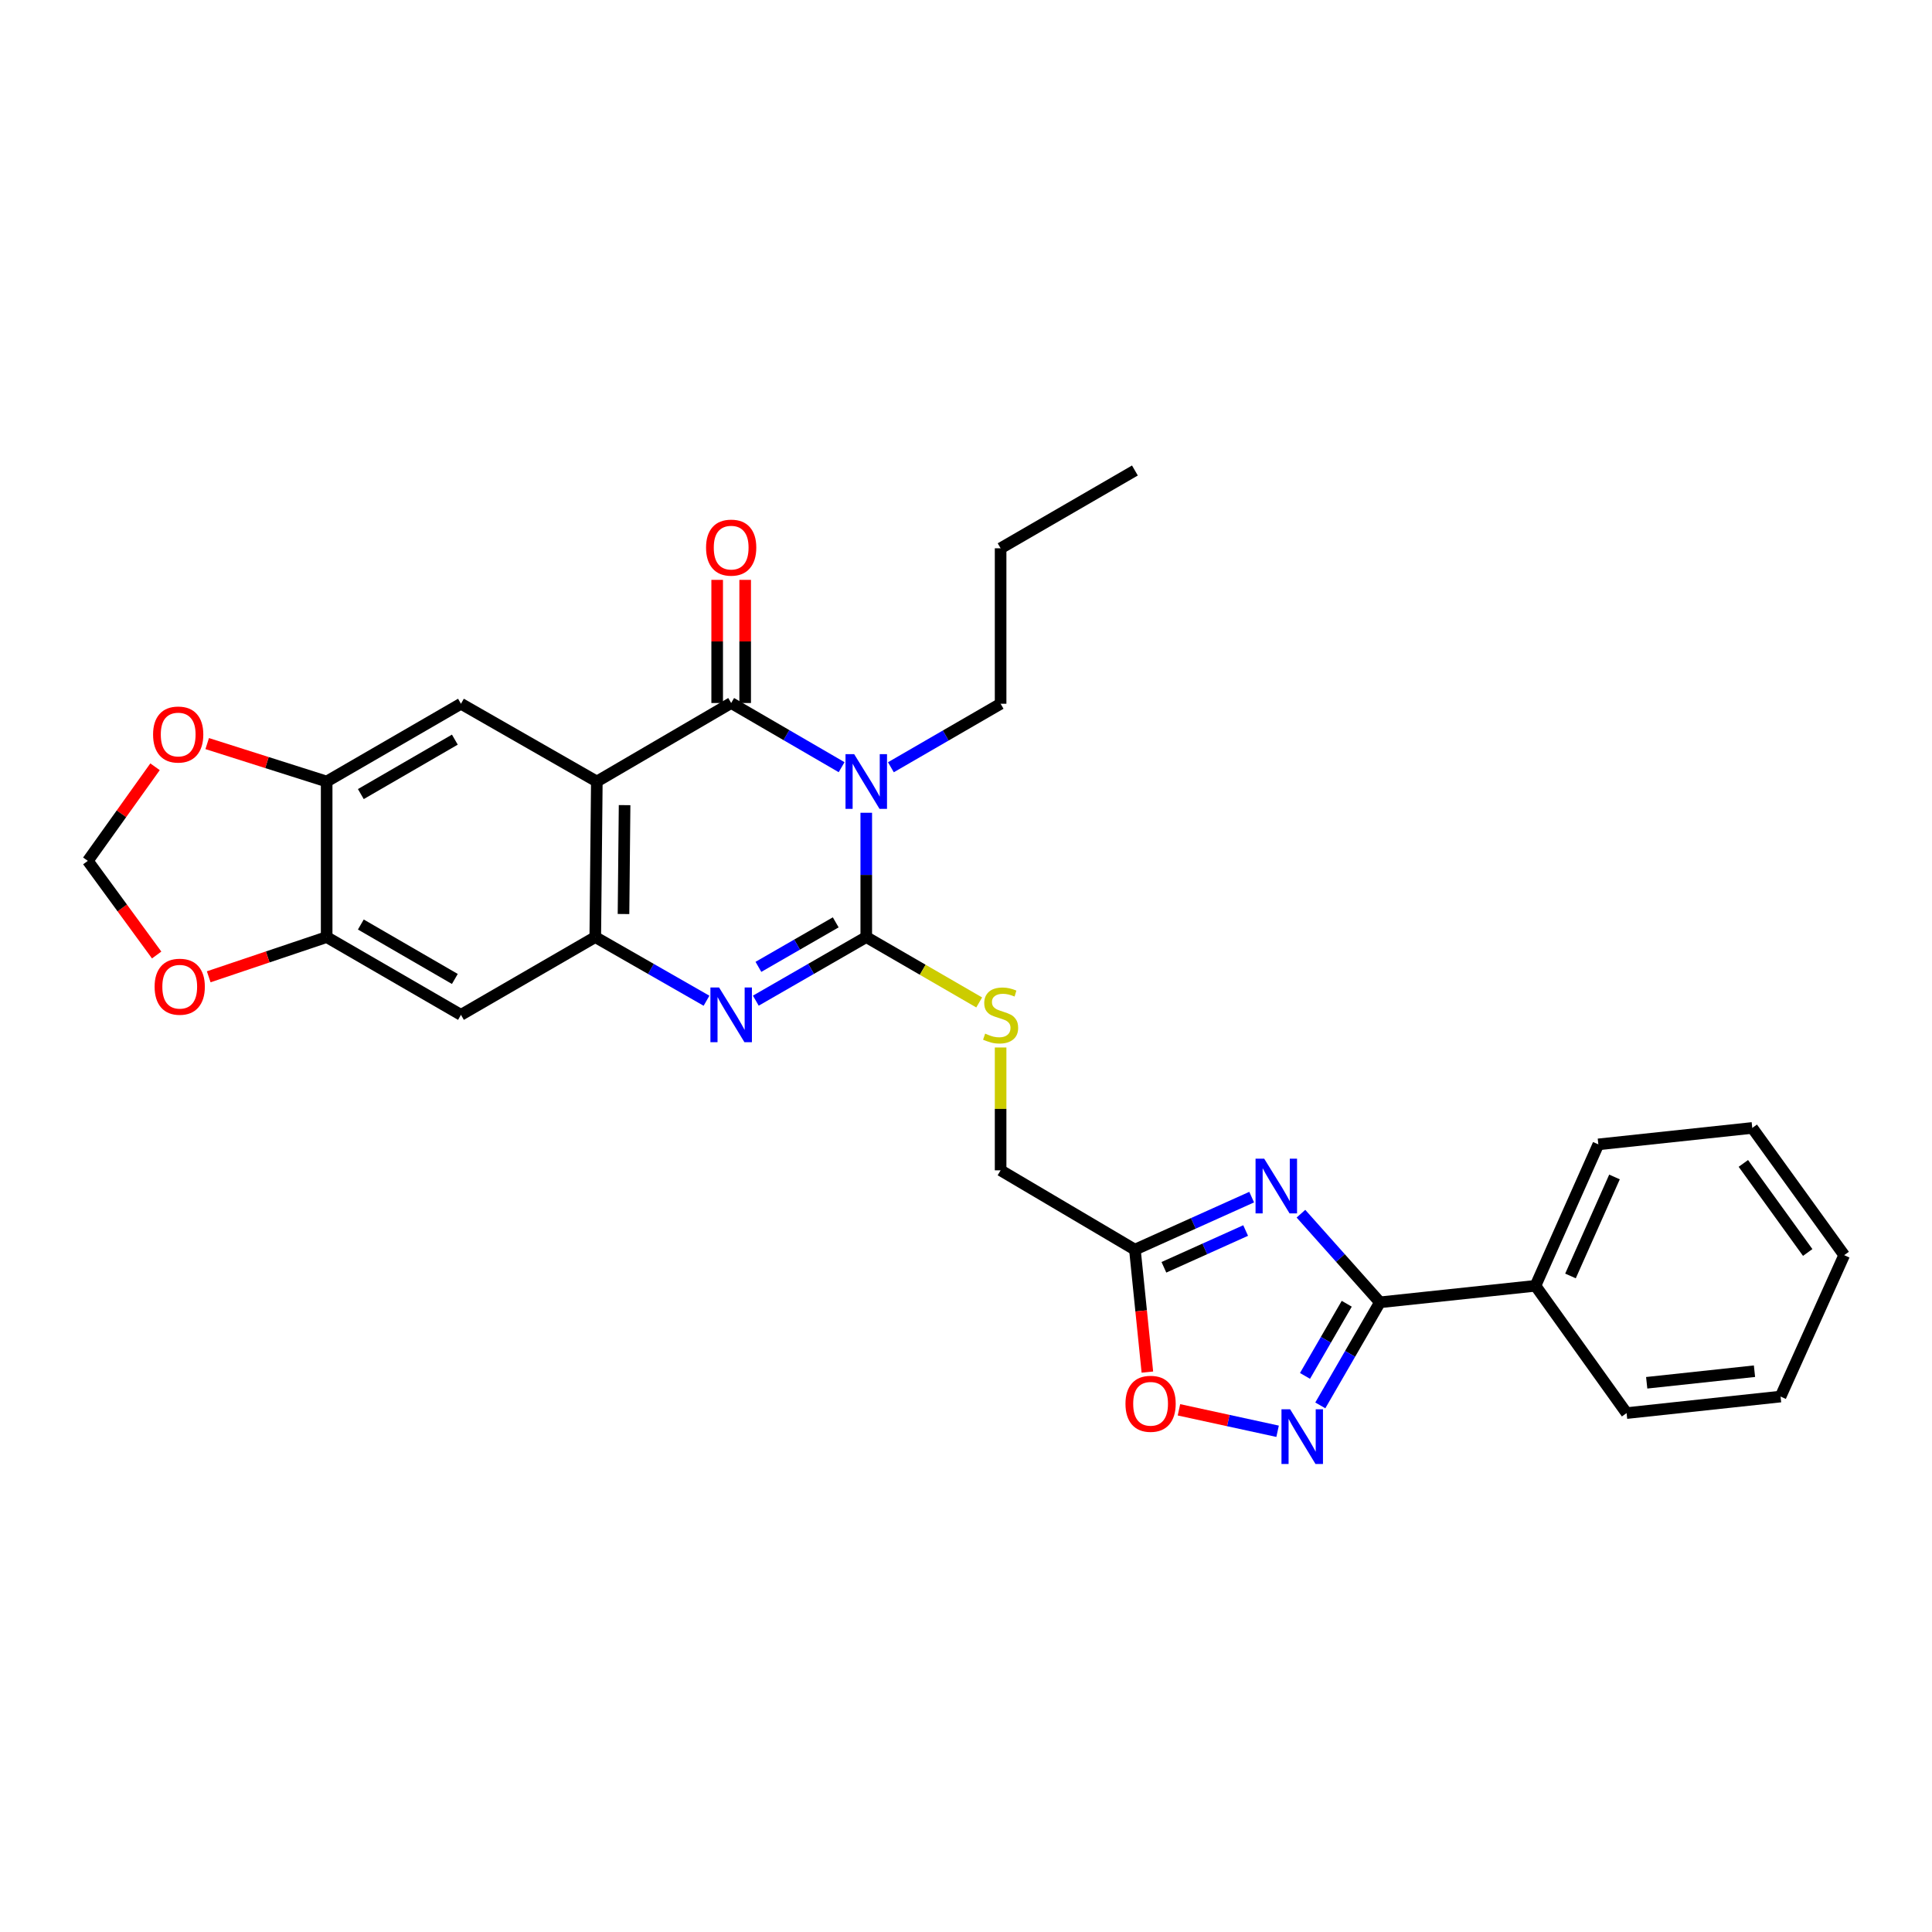 <?xml version='1.0' encoding='iso-8859-1'?>
<svg version='1.1' baseProfile='full'
              xmlns='http://www.w3.org/2000/svg'
                      xmlns:rdkit='http://www.rdkit.org/xml'
                      xmlns:xlink='http://www.w3.org/1999/xlink'
                  xml:space='preserve'
width='1000px' height='1000px' viewBox='0 0 1000 1000'>
<!-- END OF HEADER -->
<rect style='opacity:1.0;fill:#FFFFFF;stroke:none' width='1000' height='1000' x='0' y='0'> </rect>
<path class='bond-0' d='M 448.377,420.684 L 448.377,452.857' style='fill:none;fill-rule:evenodd;stroke:#0000FF;stroke-width:6px;stroke-linecap:butt;stroke-linejoin:miter;stroke-opacity:1' />
<path class='bond-0' d='M 448.377,452.857 L 448.377,485.03' style='fill:none;fill-rule:evenodd;stroke:#000000;stroke-width:6px;stroke-linecap:butt;stroke-linejoin:miter;stroke-opacity:1' />
<path class='bond-1' d='M 435.615,397.095 L 407.034,380.486' style='fill:none;fill-rule:evenodd;stroke:#0000FF;stroke-width:6px;stroke-linecap:butt;stroke-linejoin:miter;stroke-opacity:1' />
<path class='bond-1' d='M 407.034,380.486 L 378.453,363.878' style='fill:none;fill-rule:evenodd;stroke:#000000;stroke-width:6px;stroke-linecap:butt;stroke-linejoin:miter;stroke-opacity:1' />
<path class='bond-21' d='M 461.125,397.131 L 489.52,380.693' style='fill:none;fill-rule:evenodd;stroke:#0000FF;stroke-width:6px;stroke-linecap:butt;stroke-linejoin:miter;stroke-opacity:1' />
<path class='bond-21' d='M 489.52,380.693 L 517.914,364.256' style='fill:none;fill-rule:evenodd;stroke:#000000;stroke-width:6px;stroke-linecap:butt;stroke-linejoin:miter;stroke-opacity:1' />
<path class='bond-3' d='M 448.377,485.03 L 419.794,501.485' style='fill:none;fill-rule:evenodd;stroke:#000000;stroke-width:6px;stroke-linecap:butt;stroke-linejoin:miter;stroke-opacity:1' />
<path class='bond-3' d='M 419.794,501.485 L 391.211,517.94' style='fill:none;fill-rule:evenodd;stroke:#0000FF;stroke-width:6px;stroke-linecap:butt;stroke-linejoin:miter;stroke-opacity:1' />
<path class='bond-3' d='M 432.571,477.407 L 412.563,488.926' style='fill:none;fill-rule:evenodd;stroke:#000000;stroke-width:6px;stroke-linecap:butt;stroke-linejoin:miter;stroke-opacity:1' />
<path class='bond-3' d='M 412.563,488.926 L 392.555,500.445' style='fill:none;fill-rule:evenodd;stroke:#0000FF;stroke-width:6px;stroke-linecap:butt;stroke-linejoin:miter;stroke-opacity:1' />
<path class='bond-14' d='M 448.377,485.03 L 477.601,501.947' style='fill:none;fill-rule:evenodd;stroke:#000000;stroke-width:6px;stroke-linecap:butt;stroke-linejoin:miter;stroke-opacity:1' />
<path class='bond-14' d='M 477.601,501.947 L 506.825,518.865' style='fill:none;fill-rule:evenodd;stroke:#CCCC00;stroke-width:6px;stroke-linecap:butt;stroke-linejoin:miter;stroke-opacity:1' />
<path class='bond-2' d='M 378.453,363.878 L 308.917,404.511' style='fill:none;fill-rule:evenodd;stroke:#000000;stroke-width:6px;stroke-linecap:butt;stroke-linejoin:miter;stroke-opacity:1' />
<path class='bond-15' d='M 385.699,363.878 L 385.699,332.009' style='fill:none;fill-rule:evenodd;stroke:#000000;stroke-width:6px;stroke-linecap:butt;stroke-linejoin:miter;stroke-opacity:1' />
<path class='bond-15' d='M 385.699,332.009 L 385.699,300.14' style='fill:none;fill-rule:evenodd;stroke:#FF0000;stroke-width:6px;stroke-linecap:butt;stroke-linejoin:miter;stroke-opacity:1' />
<path class='bond-15' d='M 371.208,363.878 L 371.208,332.009' style='fill:none;fill-rule:evenodd;stroke:#000000;stroke-width:6px;stroke-linecap:butt;stroke-linejoin:miter;stroke-opacity:1' />
<path class='bond-15' d='M 371.208,332.009 L 371.208,300.14' style='fill:none;fill-rule:evenodd;stroke:#FF0000;stroke-width:6px;stroke-linecap:butt;stroke-linejoin:miter;stroke-opacity:1' />
<path class='bond-5' d='M 308.917,404.511 L 308.112,485.03' style='fill:none;fill-rule:evenodd;stroke:#000000;stroke-width:6px;stroke-linecap:butt;stroke-linejoin:miter;stroke-opacity:1' />
<path class='bond-5' d='M 323.287,416.734 L 322.723,473.097' style='fill:none;fill-rule:evenodd;stroke:#000000;stroke-width:6px;stroke-linecap:butt;stroke-linejoin:miter;stroke-opacity:1' />
<path class='bond-9' d='M 308.917,404.511 L 238.591,364.256' style='fill:none;fill-rule:evenodd;stroke:#000000;stroke-width:6px;stroke-linecap:butt;stroke-linejoin:miter;stroke-opacity:1' />
<path class='bond-29' d='M 365.687,517.979 L 336.899,501.504' style='fill:none;fill-rule:evenodd;stroke:#0000FF;stroke-width:6px;stroke-linecap:butt;stroke-linejoin:miter;stroke-opacity:1' />
<path class='bond-29' d='M 336.899,501.504 L 308.112,485.03' style='fill:none;fill-rule:evenodd;stroke:#000000;stroke-width:6px;stroke-linecap:butt;stroke-linejoin:miter;stroke-opacity:1' />
<path class='bond-4' d='M 647.864,619.628 L 617.645,633.222' style='fill:none;fill-rule:evenodd;stroke:#0000FF;stroke-width:6px;stroke-linecap:butt;stroke-linejoin:miter;stroke-opacity:1' />
<path class='bond-4' d='M 617.645,633.222 L 587.426,646.815' style='fill:none;fill-rule:evenodd;stroke:#000000;stroke-width:6px;stroke-linecap:butt;stroke-linejoin:miter;stroke-opacity:1' />
<path class='bond-4' d='M 644.743,636.922 L 623.59,646.438' style='fill:none;fill-rule:evenodd;stroke:#0000FF;stroke-width:6px;stroke-linecap:butt;stroke-linejoin:miter;stroke-opacity:1' />
<path class='bond-4' d='M 623.59,646.438 L 602.437,655.953' style='fill:none;fill-rule:evenodd;stroke:#000000;stroke-width:6px;stroke-linecap:butt;stroke-linejoin:miter;stroke-opacity:1' />
<path class='bond-6' d='M 673.365,628.206 L 693.806,651.141' style='fill:none;fill-rule:evenodd;stroke:#0000FF;stroke-width:6px;stroke-linecap:butt;stroke-linejoin:miter;stroke-opacity:1' />
<path class='bond-6' d='M 693.806,651.141 L 714.246,674.076' style='fill:none;fill-rule:evenodd;stroke:#000000;stroke-width:6px;stroke-linecap:butt;stroke-linejoin:miter;stroke-opacity:1' />
<path class='bond-11' d='M 308.112,485.03 L 238.591,525.285' style='fill:none;fill-rule:evenodd;stroke:#000000;stroke-width:6px;stroke-linecap:butt;stroke-linejoin:miter;stroke-opacity:1' />
<path class='bond-19' d='M 714.246,674.076 L 794.757,665.526' style='fill:none;fill-rule:evenodd;stroke:#000000;stroke-width:6px;stroke-linecap:butt;stroke-linejoin:miter;stroke-opacity:1' />
<path class='bond-32' d='M 714.246,674.076 L 698.815,700.752' style='fill:none;fill-rule:evenodd;stroke:#000000;stroke-width:6px;stroke-linecap:butt;stroke-linejoin:miter;stroke-opacity:1' />
<path class='bond-32' d='M 698.815,700.752 L 683.384,727.429' style='fill:none;fill-rule:evenodd;stroke:#0000FF;stroke-width:6px;stroke-linecap:butt;stroke-linejoin:miter;stroke-opacity:1' />
<path class='bond-32' d='M 697.072,674.822 L 686.271,693.496' style='fill:none;fill-rule:evenodd;stroke:#000000;stroke-width:6px;stroke-linecap:butt;stroke-linejoin:miter;stroke-opacity:1' />
<path class='bond-32' d='M 686.271,693.496 L 675.469,712.169' style='fill:none;fill-rule:evenodd;stroke:#0000FF;stroke-width:6px;stroke-linecap:butt;stroke-linejoin:miter;stroke-opacity:1' />
<path class='bond-7' d='M 661.283,740.823 L 635.753,735.269' style='fill:none;fill-rule:evenodd;stroke:#0000FF;stroke-width:6px;stroke-linecap:butt;stroke-linejoin:miter;stroke-opacity:1' />
<path class='bond-7' d='M 635.753,735.269 L 610.224,729.715' style='fill:none;fill-rule:evenodd;stroke:#FF0000;stroke-width:6px;stroke-linecap:butt;stroke-linejoin:miter;stroke-opacity:1' />
<path class='bond-8' d='M 587.426,646.815 L 517.914,605.755' style='fill:none;fill-rule:evenodd;stroke:#000000;stroke-width:6px;stroke-linecap:butt;stroke-linejoin:miter;stroke-opacity:1' />
<path class='bond-10' d='M 587.426,646.815 L 590.653,678.506' style='fill:none;fill-rule:evenodd;stroke:#000000;stroke-width:6px;stroke-linecap:butt;stroke-linejoin:miter;stroke-opacity:1' />
<path class='bond-10' d='M 590.653,678.506 L 593.88,710.197' style='fill:none;fill-rule:evenodd;stroke:#FF0000;stroke-width:6px;stroke-linecap:butt;stroke-linejoin:miter;stroke-opacity:1' />
<path class='bond-12' d='M 238.591,364.256 L 169.078,404.511' style='fill:none;fill-rule:evenodd;stroke:#000000;stroke-width:6px;stroke-linecap:butt;stroke-linejoin:miter;stroke-opacity:1' />
<path class='bond-12' d='M 235.426,382.835 L 186.768,411.014' style='fill:none;fill-rule:evenodd;stroke:#000000;stroke-width:6px;stroke-linecap:butt;stroke-linejoin:miter;stroke-opacity:1' />
<path class='bond-30' d='M 238.591,525.285 L 169.078,485.03' style='fill:none;fill-rule:evenodd;stroke:#000000;stroke-width:6px;stroke-linecap:butt;stroke-linejoin:miter;stroke-opacity:1' />
<path class='bond-30' d='M 235.426,506.706 L 186.768,478.527' style='fill:none;fill-rule:evenodd;stroke:#000000;stroke-width:6px;stroke-linecap:butt;stroke-linejoin:miter;stroke-opacity:1' />
<path class='bond-13' d='M 169.078,404.511 L 169.078,485.03' style='fill:none;fill-rule:evenodd;stroke:#000000;stroke-width:6px;stroke-linecap:butt;stroke-linejoin:miter;stroke-opacity:1' />
<path class='bond-16' d='M 169.078,404.511 L 138.163,394.694' style='fill:none;fill-rule:evenodd;stroke:#000000;stroke-width:6px;stroke-linecap:butt;stroke-linejoin:miter;stroke-opacity:1' />
<path class='bond-16' d='M 138.163,394.694 L 107.247,384.877' style='fill:none;fill-rule:evenodd;stroke:#FF0000;stroke-width:6px;stroke-linecap:butt;stroke-linejoin:miter;stroke-opacity:1' />
<path class='bond-17' d='M 169.078,485.03 L 138.556,495.308' style='fill:none;fill-rule:evenodd;stroke:#000000;stroke-width:6px;stroke-linecap:butt;stroke-linejoin:miter;stroke-opacity:1' />
<path class='bond-17' d='M 138.556,495.308 L 108.034,505.586' style='fill:none;fill-rule:evenodd;stroke:#FF0000;stroke-width:6px;stroke-linecap:butt;stroke-linejoin:miter;stroke-opacity:1' />
<path class='bond-20' d='M 517.914,542.176 L 517.914,573.966' style='fill:none;fill-rule:evenodd;stroke:#CCCC00;stroke-width:6px;stroke-linecap:butt;stroke-linejoin:miter;stroke-opacity:1' />
<path class='bond-20' d='M 517.914,573.966 L 517.914,605.755' style='fill:none;fill-rule:evenodd;stroke:#000000;stroke-width:6px;stroke-linecap:butt;stroke-linejoin:miter;stroke-opacity:1' />
<path class='bond-18' d='M 80.248,396.88 L 62.852,421.23' style='fill:none;fill-rule:evenodd;stroke:#FF0000;stroke-width:6px;stroke-linecap:butt;stroke-linejoin:miter;stroke-opacity:1' />
<path class='bond-18' d='M 62.852,421.23 L 45.455,445.579' style='fill:none;fill-rule:evenodd;stroke:#000000;stroke-width:6px;stroke-linecap:butt;stroke-linejoin:miter;stroke-opacity:1' />
<path class='bond-31' d='M 81.084,494.305 L 63.269,469.942' style='fill:none;fill-rule:evenodd;stroke:#FF0000;stroke-width:6px;stroke-linecap:butt;stroke-linejoin:miter;stroke-opacity:1' />
<path class='bond-31' d='M 63.269,469.942 L 45.455,445.579' style='fill:none;fill-rule:evenodd;stroke:#000000;stroke-width:6px;stroke-linecap:butt;stroke-linejoin:miter;stroke-opacity:1' />
<path class='bond-22' d='M 794.757,665.526 L 827.299,592.326' style='fill:none;fill-rule:evenodd;stroke:#000000;stroke-width:6px;stroke-linecap:butt;stroke-linejoin:miter;stroke-opacity:1' />
<path class='bond-22' d='M 812.88,660.433 L 835.66,609.193' style='fill:none;fill-rule:evenodd;stroke:#000000;stroke-width:6px;stroke-linecap:butt;stroke-linejoin:miter;stroke-opacity:1' />
<path class='bond-23' d='M 794.757,665.526 L 841.919,731.415' style='fill:none;fill-rule:evenodd;stroke:#000000;stroke-width:6px;stroke-linecap:butt;stroke-linejoin:miter;stroke-opacity:1' />
<path class='bond-24' d='M 517.914,364.256 L 517.914,283.794' style='fill:none;fill-rule:evenodd;stroke:#000000;stroke-width:6px;stroke-linecap:butt;stroke-linejoin:miter;stroke-opacity:1' />
<path class='bond-27' d='M 827.299,592.326 L 906.972,583.816' style='fill:none;fill-rule:evenodd;stroke:#000000;stroke-width:6px;stroke-linecap:butt;stroke-linejoin:miter;stroke-opacity:1' />
<path class='bond-26' d='M 841.919,731.415 L 921.617,722.857' style='fill:none;fill-rule:evenodd;stroke:#000000;stroke-width:6px;stroke-linecap:butt;stroke-linejoin:miter;stroke-opacity:1' />
<path class='bond-26' d='M 852.327,715.723 L 908.115,709.732' style='fill:none;fill-rule:evenodd;stroke:#000000;stroke-width:6px;stroke-linecap:butt;stroke-linejoin:miter;stroke-opacity:1' />
<path class='bond-25' d='M 517.914,283.794 L 587.426,243.531' style='fill:none;fill-rule:evenodd;stroke:#000000;stroke-width:6px;stroke-linecap:butt;stroke-linejoin:miter;stroke-opacity:1' />
<path class='bond-28' d='M 921.617,722.857 L 954.545,649.673' style='fill:none;fill-rule:evenodd;stroke:#000000;stroke-width:6px;stroke-linecap:butt;stroke-linejoin:miter;stroke-opacity:1' />
<path class='bond-33' d='M 906.972,583.816 L 954.545,649.673' style='fill:none;fill-rule:evenodd;stroke:#000000;stroke-width:6px;stroke-linecap:butt;stroke-linejoin:miter;stroke-opacity:1' />
<path class='bond-33' d='M 902.36,602.18 L 935.662,648.281' style='fill:none;fill-rule:evenodd;stroke:#000000;stroke-width:6px;stroke-linecap:butt;stroke-linejoin:miter;stroke-opacity:1' />
<path  class='atom-0' d='M 442.117 390.351
L 451.397 405.351
Q 452.317 406.831, 453.797 409.511
Q 455.277 412.191, 455.357 412.351
L 455.357 390.351
L 459.117 390.351
L 459.117 418.671
L 455.237 418.671
L 445.277 402.271
Q 444.117 400.351, 442.877 398.151
Q 441.677 395.951, 441.317 395.271
L 441.317 418.671
L 437.637 418.671
L 437.637 390.351
L 442.117 390.351
' fill='#0000FF'/>
<path  class='atom-4' d='M 372.193 511.125
L 381.473 526.125
Q 382.393 527.605, 383.873 530.285
Q 385.353 532.965, 385.433 533.125
L 385.433 511.125
L 389.193 511.125
L 389.193 539.445
L 385.313 539.445
L 375.353 523.045
Q 374.193 521.125, 372.953 518.925
Q 371.753 516.725, 371.393 516.045
L 371.393 539.445
L 367.713 539.445
L 367.713 511.125
L 372.193 511.125
' fill='#0000FF'/>
<path  class='atom-5' d='M 654.35 599.734
L 663.63 614.734
Q 664.55 616.214, 666.03 618.894
Q 667.51 621.574, 667.59 621.734
L 667.59 599.734
L 671.35 599.734
L 671.35 628.054
L 667.47 628.054
L 657.51 611.654
Q 656.35 609.734, 655.11 607.534
Q 653.91 605.334, 653.55 604.654
L 653.55 628.054
L 649.87 628.054
L 649.87 599.734
L 654.35 599.734
' fill='#0000FF'/>
<path  class='atom-8' d='M 667.771 729.437
L 677.051 744.437
Q 677.971 745.917, 679.451 748.597
Q 680.931 751.277, 681.011 751.437
L 681.011 729.437
L 684.771 729.437
L 684.771 757.757
L 680.891 757.757
L 670.931 741.357
Q 669.771 739.437, 668.531 737.237
Q 667.331 735.037, 666.971 734.357
L 666.971 757.757
L 663.291 757.757
L 663.291 729.437
L 667.771 729.437
' fill='#0000FF'/>
<path  class='atom-11' d='M 582.542 726.6
Q 582.542 719.8, 585.902 716
Q 589.262 712.2, 595.542 712.2
Q 601.822 712.2, 605.182 716
Q 608.542 719.8, 608.542 726.6
Q 608.542 733.48, 605.142 737.4
Q 601.742 741.28, 595.542 741.28
Q 589.302 741.28, 585.902 737.4
Q 582.542 733.52, 582.542 726.6
M 595.542 738.08
Q 599.862 738.08, 602.182 735.2
Q 604.542 732.28, 604.542 726.6
Q 604.542 721.04, 602.182 718.24
Q 599.862 715.4, 595.542 715.4
Q 591.222 715.4, 588.862 718.2
Q 586.542 721, 586.542 726.6
Q 586.542 732.32, 588.862 735.2
Q 591.222 738.08, 595.542 738.08
' fill='#FF0000'/>
<path  class='atom-15' d='M 509.914 535.005
Q 510.234 535.125, 511.554 535.685
Q 512.874 536.245, 514.314 536.605
Q 515.794 536.925, 517.234 536.925
Q 519.914 536.925, 521.474 535.645
Q 523.034 534.325, 523.034 532.045
Q 523.034 530.485, 522.234 529.525
Q 521.474 528.565, 520.274 528.045
Q 519.074 527.525, 517.074 526.925
Q 514.554 526.165, 513.034 525.445
Q 511.554 524.725, 510.474 523.205
Q 509.434 521.685, 509.434 519.125
Q 509.434 515.565, 511.834 513.365
Q 514.274 511.165, 519.074 511.165
Q 522.354 511.165, 526.074 512.725
L 525.154 515.805
Q 521.754 514.405, 519.194 514.405
Q 516.434 514.405, 514.914 515.565
Q 513.394 516.685, 513.434 518.645
Q 513.434 520.165, 514.194 521.085
Q 514.994 522.005, 516.114 522.525
Q 517.274 523.045, 519.194 523.645
Q 521.754 524.445, 523.274 525.245
Q 524.794 526.045, 525.874 527.685
Q 526.994 529.285, 526.994 532.045
Q 526.994 535.965, 524.354 538.085
Q 521.754 540.165, 517.394 540.165
Q 514.874 540.165, 512.954 539.605
Q 511.074 539.085, 508.834 538.165
L 509.914 535.005
' fill='#CCCC00'/>
<path  class='atom-16' d='M 365.453 283.447
Q 365.453 276.647, 368.813 272.847
Q 372.173 269.047, 378.453 269.047
Q 384.733 269.047, 388.093 272.847
Q 391.453 276.647, 391.453 283.447
Q 391.453 290.327, 388.053 294.247
Q 384.653 298.127, 378.453 298.127
Q 372.213 298.127, 368.813 294.247
Q 365.453 290.367, 365.453 283.447
M 378.453 294.927
Q 382.773 294.927, 385.093 292.047
Q 387.453 289.127, 387.453 283.447
Q 387.453 277.887, 385.093 275.087
Q 382.773 272.247, 378.453 272.247
Q 374.133 272.247, 371.773 275.047
Q 369.453 277.847, 369.453 283.447
Q 369.453 289.167, 371.773 292.047
Q 374.133 294.927, 378.453 294.927
' fill='#FF0000'/>
<path  class='atom-17' d='M 79.231 380.188
Q 79.231 373.388, 82.591 369.588
Q 85.951 365.788, 92.231 365.788
Q 98.511 365.788, 101.871 369.588
Q 105.231 373.388, 105.231 380.188
Q 105.231 387.068, 101.831 390.988
Q 98.431 394.868, 92.231 394.868
Q 85.991 394.868, 82.591 390.988
Q 79.231 387.108, 79.231 380.188
M 92.231 391.668
Q 96.551 391.668, 98.871 388.788
Q 101.231 385.868, 101.231 380.188
Q 101.231 374.628, 98.871 371.828
Q 96.551 368.988, 92.231 368.988
Q 87.911 368.988, 85.551 371.788
Q 83.231 374.588, 83.231 380.188
Q 83.231 385.908, 85.551 388.788
Q 87.911 391.668, 92.231 391.668
' fill='#FF0000'/>
<path  class='atom-18' d='M 80.028 510.72
Q 80.028 503.92, 83.388 500.12
Q 86.748 496.32, 93.028 496.32
Q 99.308 496.32, 102.668 500.12
Q 106.028 503.92, 106.028 510.72
Q 106.028 517.6, 102.628 521.52
Q 99.228 525.4, 93.028 525.4
Q 86.788 525.4, 83.388 521.52
Q 80.028 517.64, 80.028 510.72
M 93.028 522.2
Q 97.348 522.2, 99.668 519.32
Q 102.028 516.4, 102.028 510.72
Q 102.028 505.16, 99.668 502.36
Q 97.348 499.52, 93.028 499.52
Q 88.708 499.52, 86.348 502.32
Q 84.028 505.12, 84.028 510.72
Q 84.028 516.44, 86.348 519.32
Q 88.708 522.2, 93.028 522.2
' fill='#FF0000'/>
</svg>
